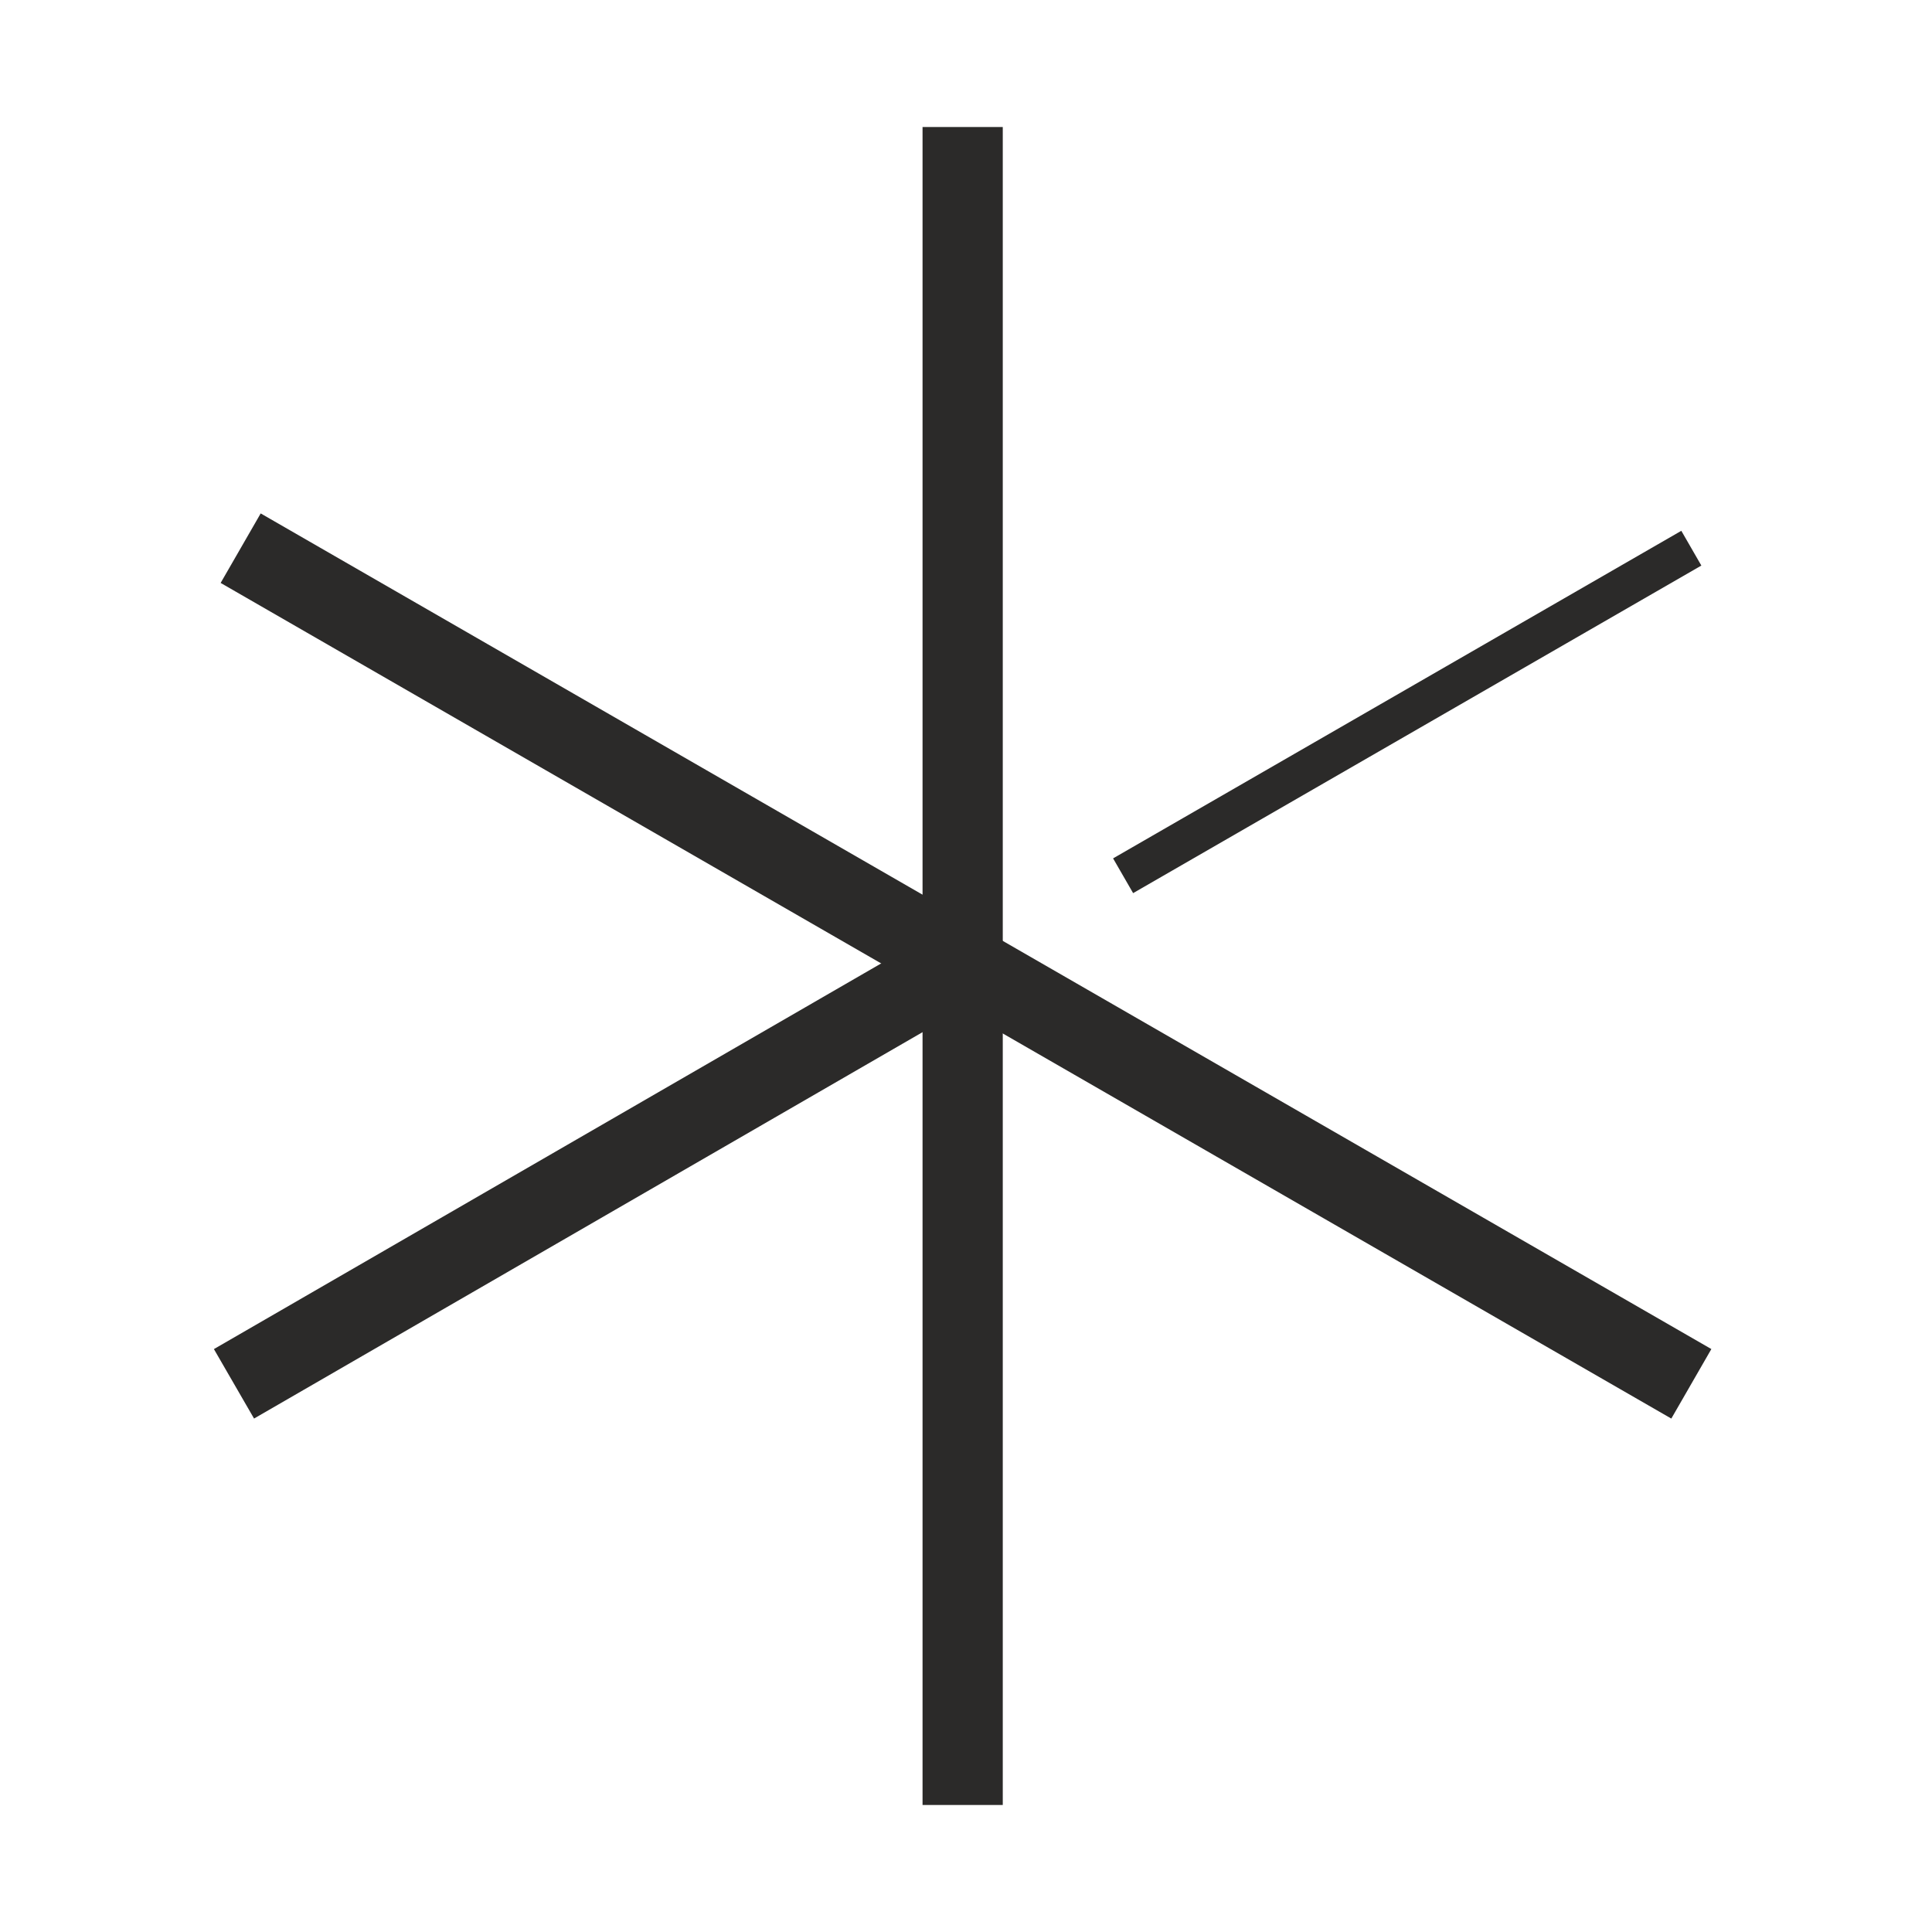 <?xml version="1.0" encoding="UTF-8"?>
<!DOCTYPE svg PUBLIC "-//W3C//DTD SVG 1.1//EN" "http://www.w3.org/Graphics/SVG/1.1/DTD/svg11.dtd">
<!-- Creator: CorelDRAW 2020 (64-Bit) -->
<svg xmlns="http://www.w3.org/2000/svg" xml:space="preserve" width="47px" height="47px" version="1.1" style="shape-rendering:geometricPrecision; text-rendering:geometricPrecision; image-rendering:optimizeQuality; fill-rule:evenodd; clip-rule:evenodd"
viewBox="0 0 2.89 2.89"
 xmlns:xlink="http://www.w3.org/1999/xlink"
 xmlns:xodm="http://www.corel.com/coreldraw/odm/2003">
 <defs>
  <style type="text/css">
   <![CDATA[
    .str2 {stroke:#2B2A29;stroke-width:0.06;stroke-miterlimit:22.926}
    .str0 {stroke:#2B2A29;stroke-width:0.12;stroke-miterlimit:22.926}
    .str1 {stroke:#2B2A29;stroke-width:0.12;stroke-miterlimit:22.926}
    .fil1 {fill:none}
    .fil0 {fill:#2B2A29;fill-rule:nonzero}
   ]]>
  </style>
 </defs>
 <g id="Слой_x0020_1">
  <g>
   <polygon class="fil0" points="1.38,2.7 1.38,0.19 1.5,0.19 1.5,2.7 "/>
  </g>
  <line class="fil1 str0" x1="1.44" y1="1.44" x2="0.35" y2= "2.07" />
  <line class="fil1 str1" x1="2.53" y1="2.07" x2="0.36" y2= "0.82" />
  <polygon class="fil1 str2" points="1.68,1.31 2.53,0.82 "/>
  <rect class="fil1" width="2.89" height="2.89"/>
 </g>
</svg>
